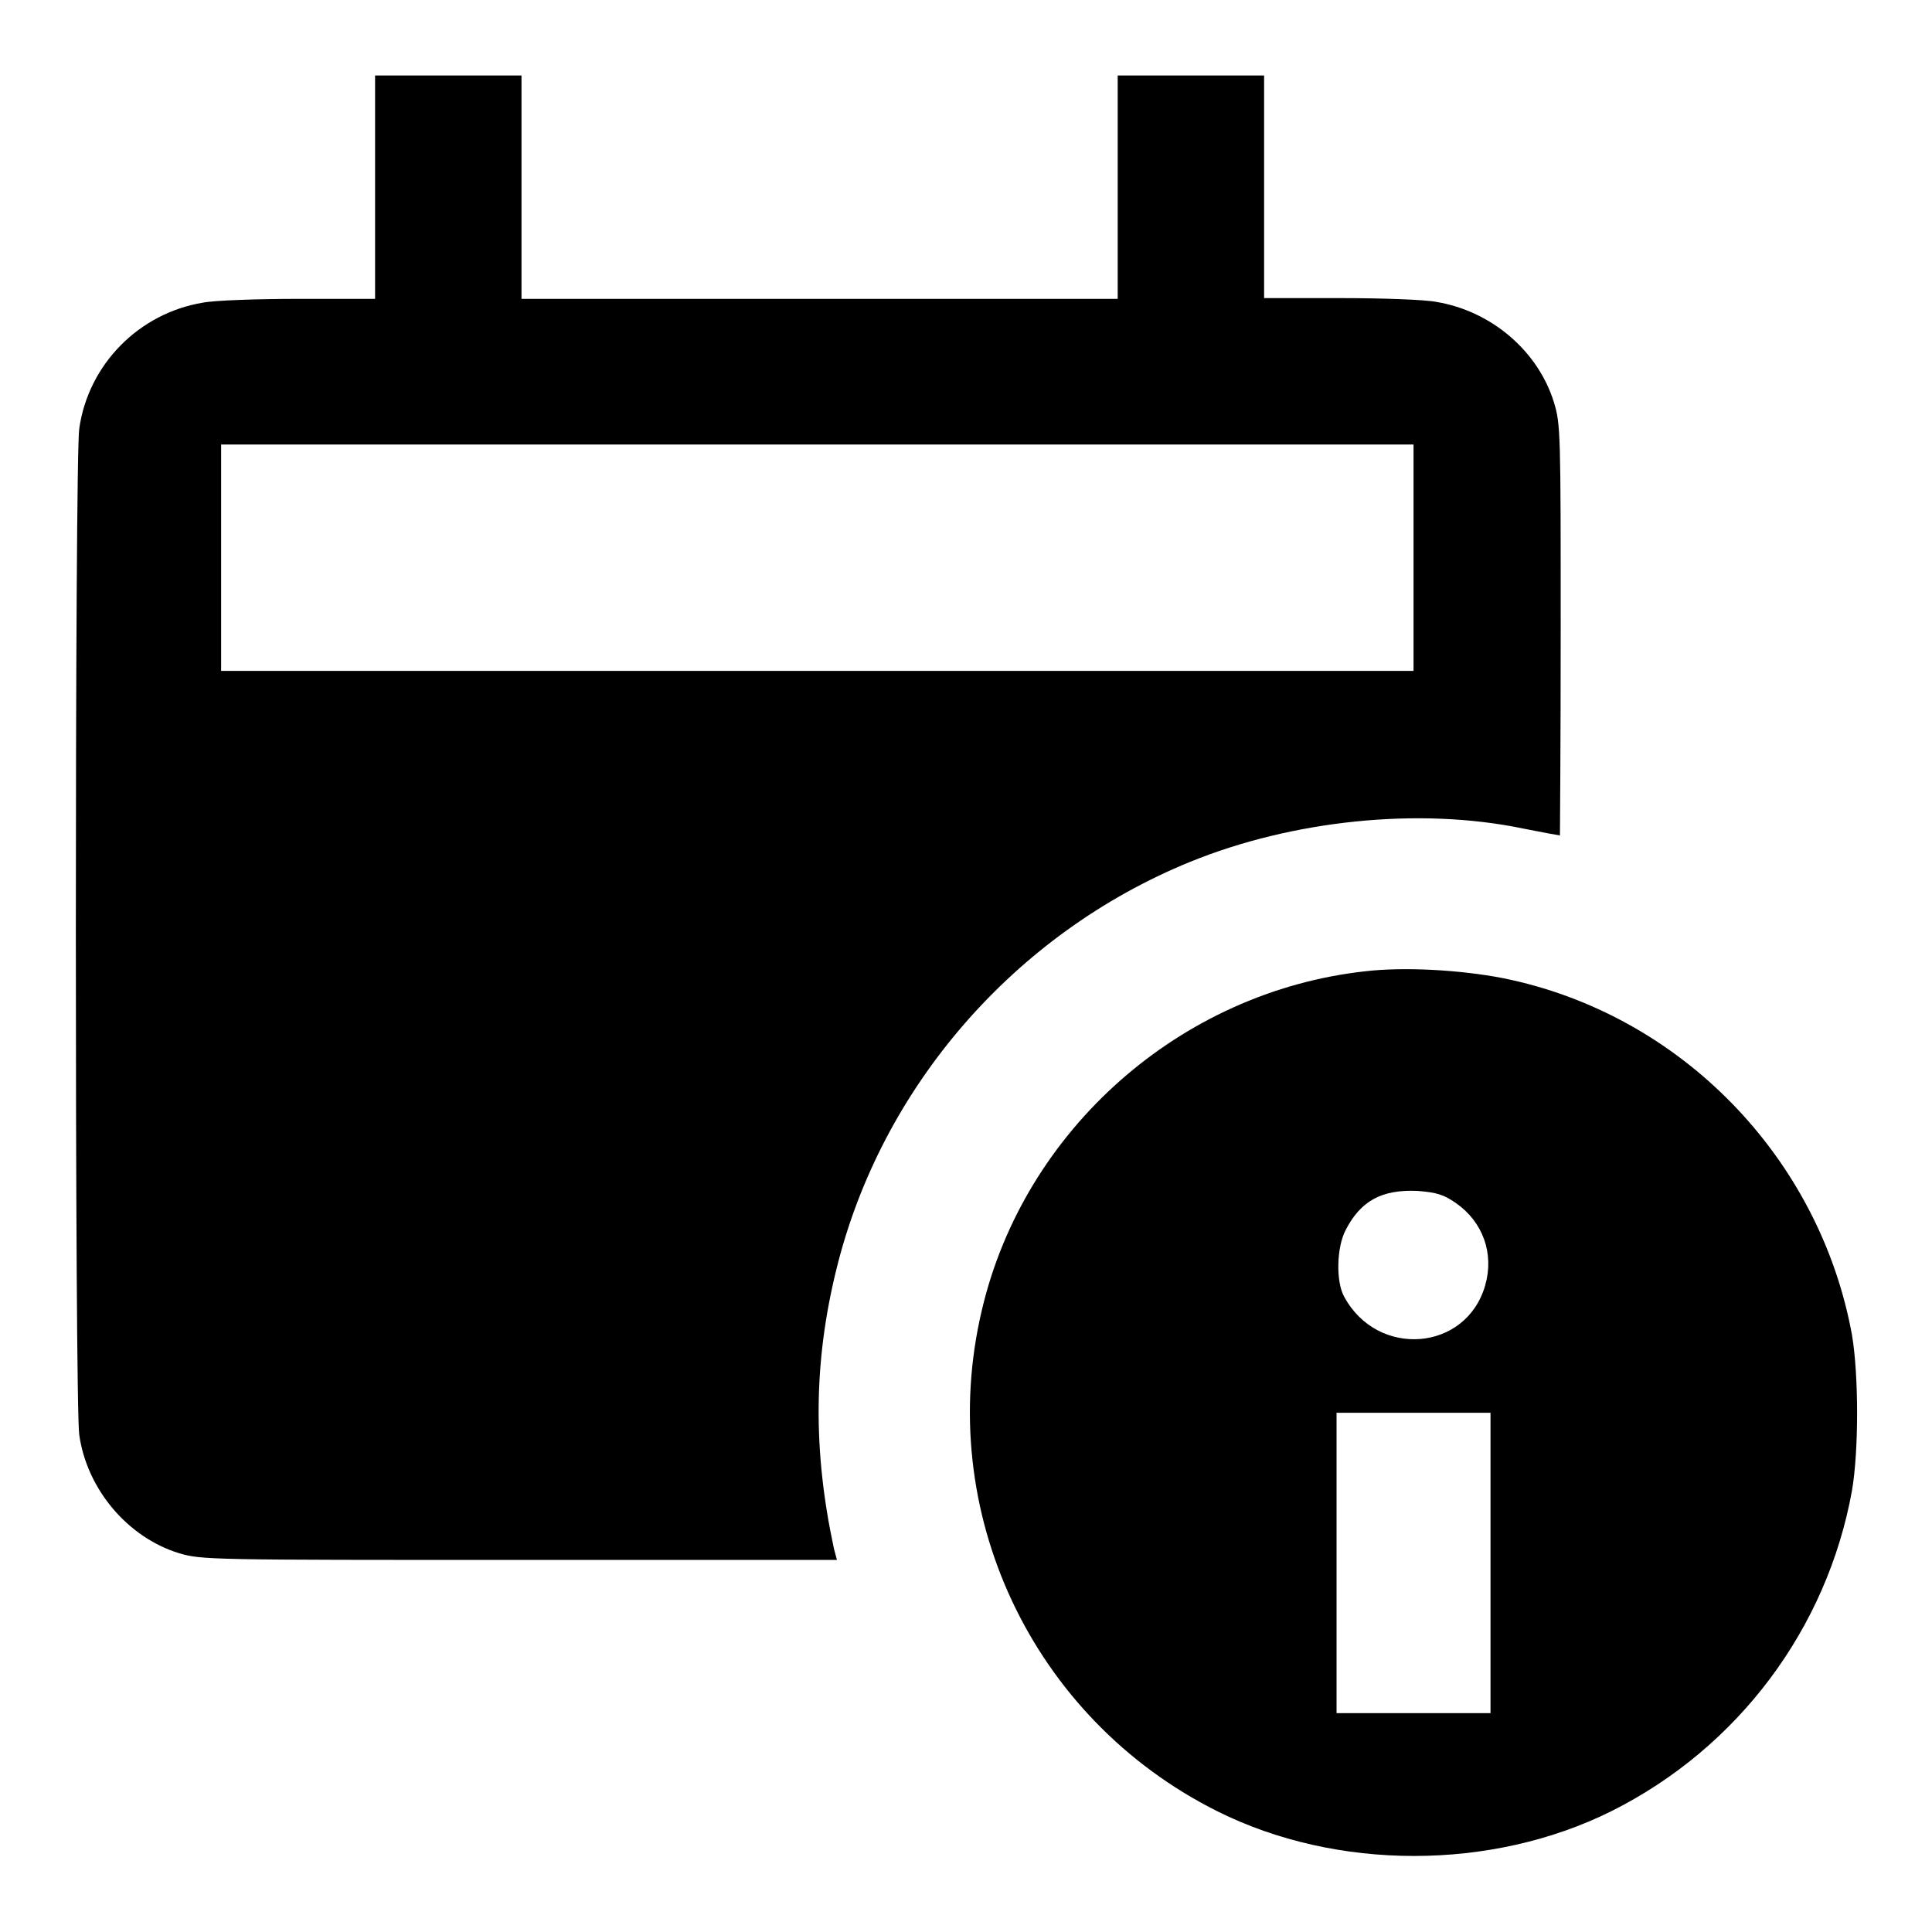 <?xml version="1.0" encoding="utf-8"?>
<!-- Svg Vector Icons : http://www.onlinewebfonts.com/icon -->
<!DOCTYPE svg PUBLIC "-//W3C//DTD SVG 1.1//EN" "http://www.w3.org/Graphics/SVG/1.1/DTD/svg11.dtd">
<svg version="1.1" xmlns="http://www.w3.org/2000/svg" xmlns:xlink="http://www.w3.org/1999/xlink" x="0px" y="0px" viewBox="0 0 256 256" enable-background="new 0 0 256 256" xml:space="preserve">
<g><g><g><path fill="#000000" d="M49.7,24.8v14.8h-10c-5.5,0-11.3,0.2-12.8,0.5c-8.5,1.4-15.2,8.2-16.4,16.7c-0.6,3.9-0.6,129.4,0,133.3c1,7.2,6.4,13.6,13.2,15.7c3,0.9,4.2,0.9,45.1,0.9h42.1l-0.4-1.5c-2.8-13-2.7-24.7,0.3-36.9c5.9-24.2,23.6-44.6,46.9-54.1c13.5-5.5,30.3-7.3,44.2-4.4c2.5,0.5,4.7,0.9,4.8,0.9c0,0,0.1-12.2,0.1-27.2c0-26,0-27.3-0.9-30.2c-2.1-6.8-8.3-12.1-15.6-13.3c-1.5-0.3-7.2-0.5-12.7-0.5h-10.1V24.8V10h-9.7h-9.7v14.8v14.8h-39.5H69.1V24.8V10h-9.7h-9.7V24.8z M187.3,73.9v15h-79h-79v-15v-15h79h79V73.9z"/><path fill="#000000" d="M180.9,128.7c-24.5,2.7-45.2,21-50.8,44.9c-6.3,26.6,6.6,54.1,31.2,66.4c15.8,7.9,36.3,7.9,52.2,0c16.8-8.4,28.6-24.2,31.9-42.5c0.9-5.3,0.9-15.2,0-20.6c-4.3-23.6-22.8-42.6-46.3-47.3C193.4,128.5,186,128.1,180.9,128.7z M192.9,159.4c3.6,2.5,5.1,6.7,3.9,10.9c-2.5,8.8-14.3,9.7-18.7,1.5c-1.1-2-1-6.5,0.2-8.8c2-3.9,4.8-5.4,9.5-5.2C190.4,158,191.3,158.3,192.9,159.4z M197.5,207.2V227h-10.2h-10.2v-19.9v-19.9h10.2h10.2V207.2z"/></g></g></g>
</svg>